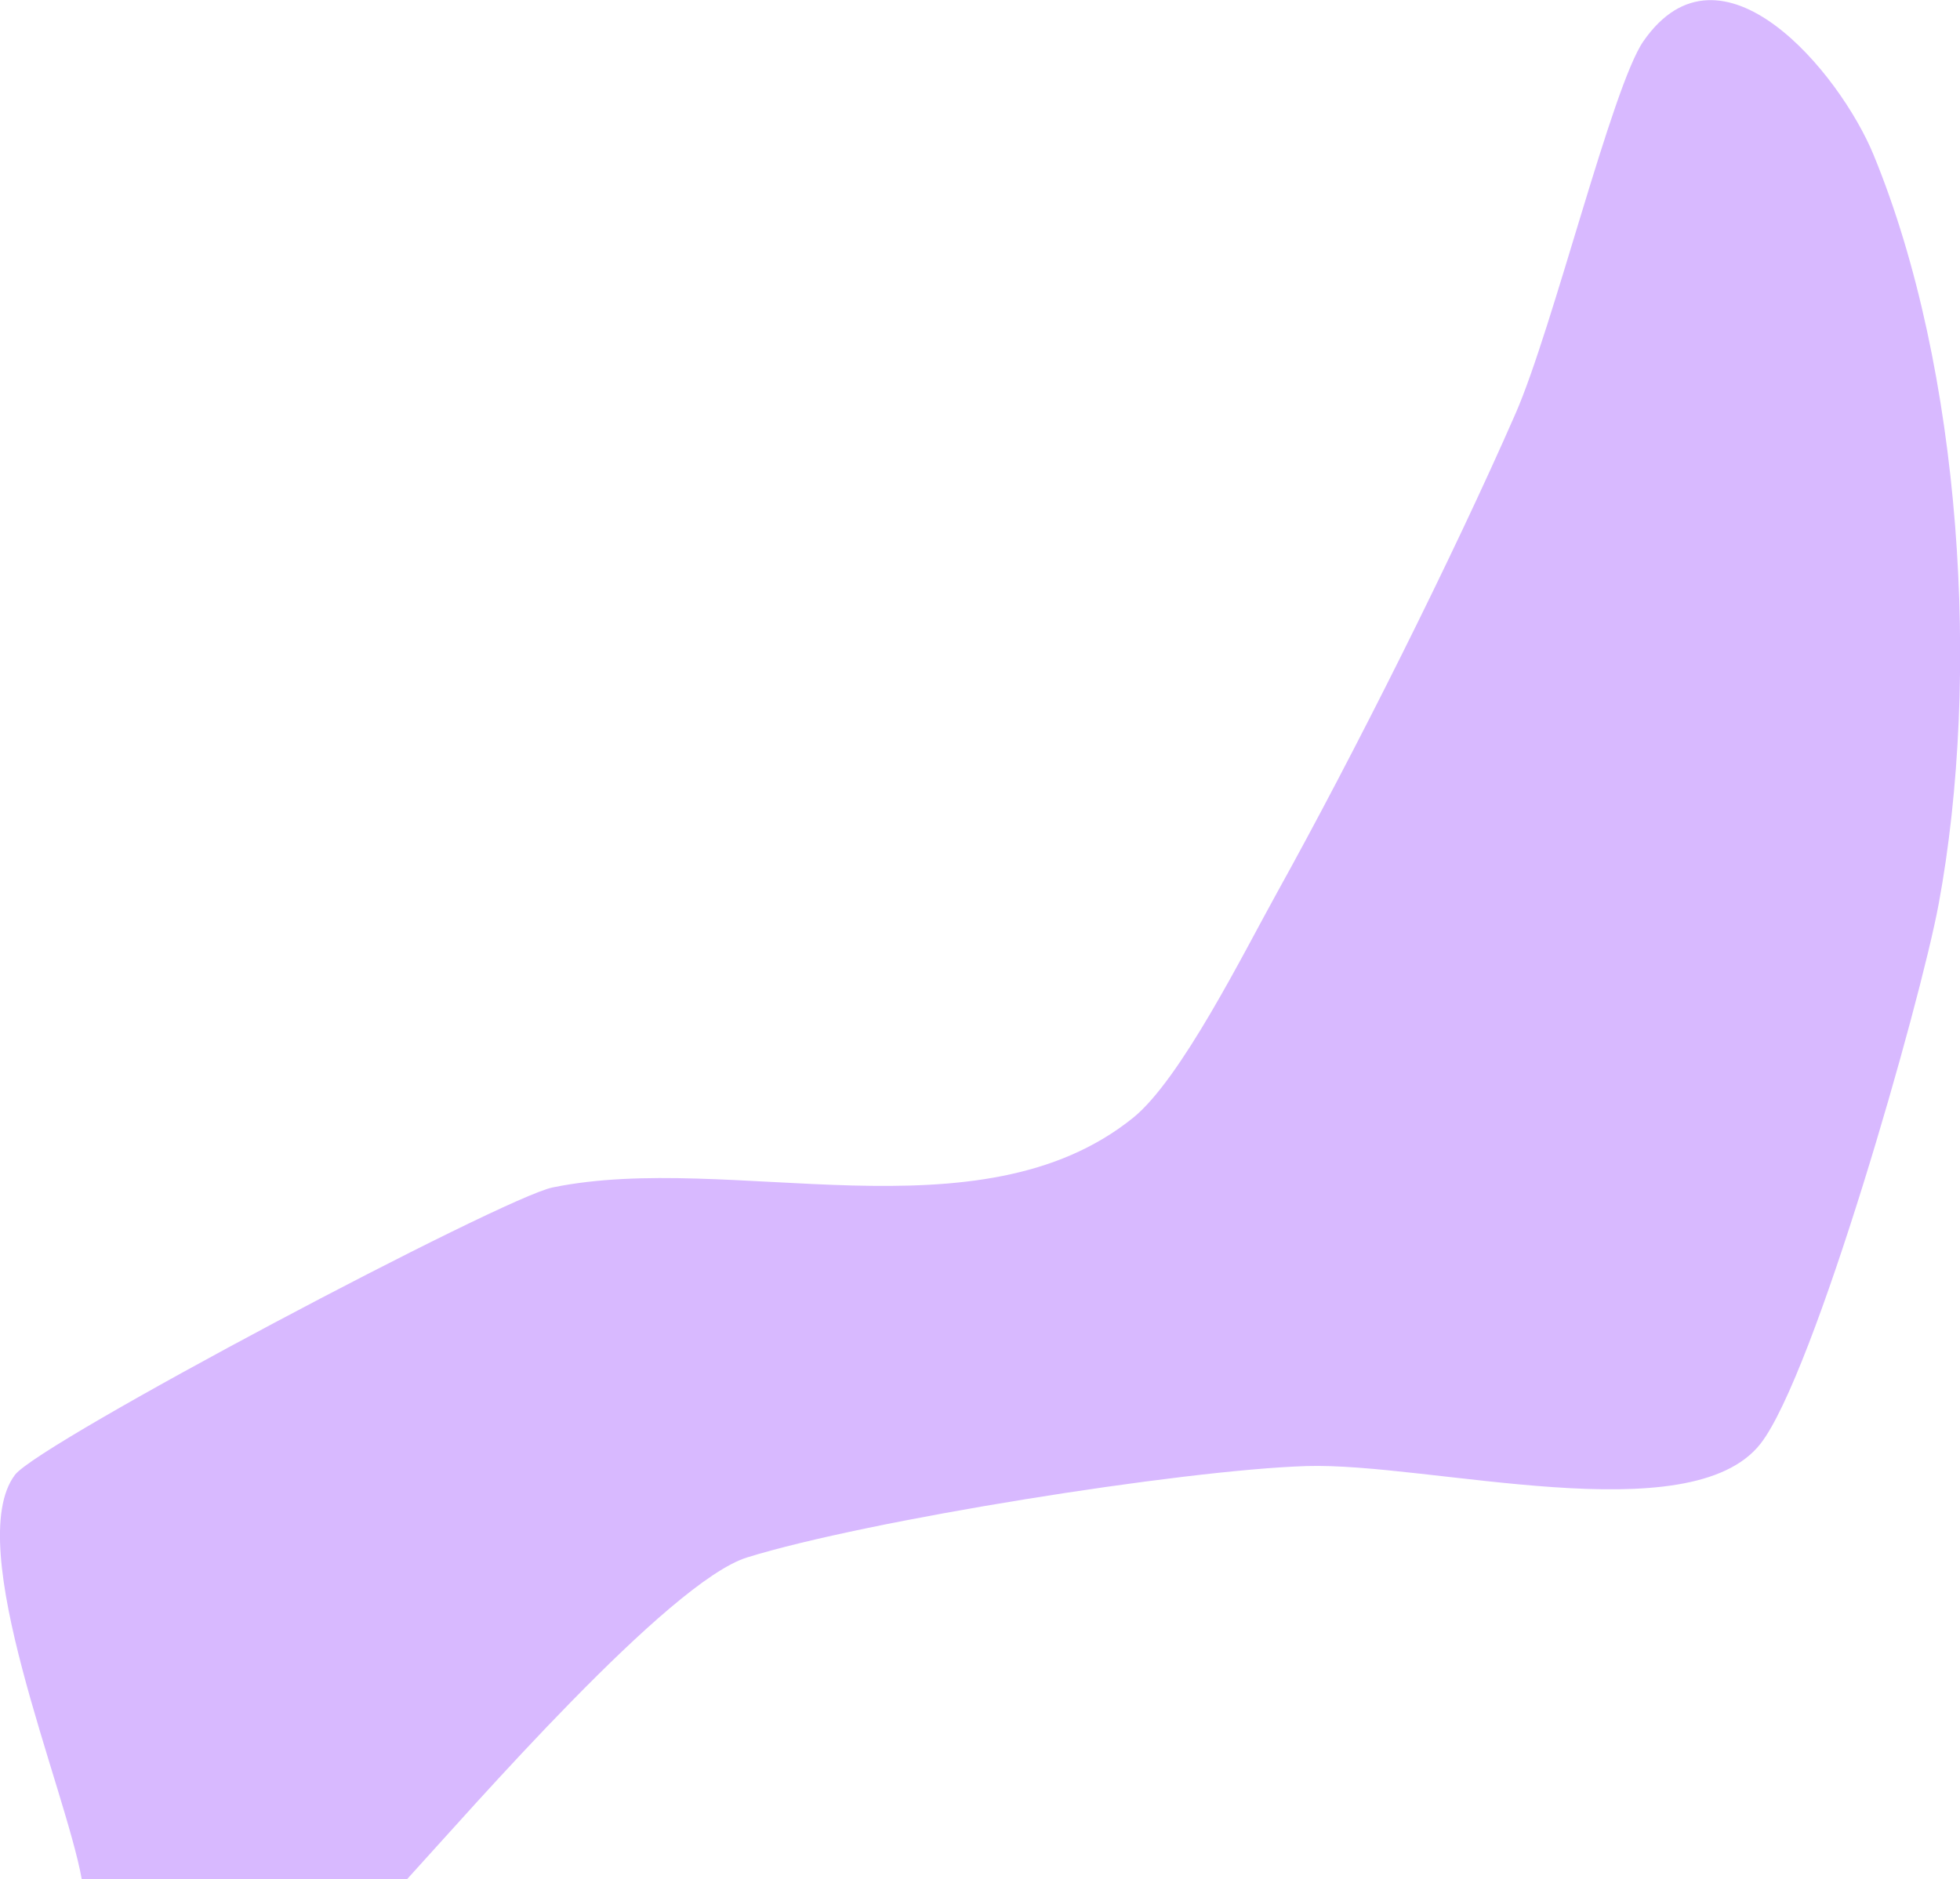 <svg width="195" height="187" viewBox="0 0 195 187" fill="none" xmlns="http://www.w3.org/2000/svg">
<g clip-path="url(#clip0_332_80)">
<path d="M40.465 187H8.136C6.53 177.944 -3.794 153.775 1.487 146.755C3.901 143.549 50.002 119.174 54.971 118.156C72.719 114.505 97.397 123.594 112.732 111.223C117.485 107.388 123.735 94.8 127.065 88.798C134.673 75.084 144.534 55.433 150.784 41.144C154.513 32.618 160.397 8.58 163.5 4.106C171.227 -7.042 183.038 7.236 186.4 15.405C195.205 36.789 197.058 67.371 192.877 89.958C191.034 99.881 180.505 136.8 175.16 143.646C168.156 152.605 142.184 145.488 129.942 145.878C117.506 146.279 86.212 151.283 74.336 154.967C66.555 157.372 46.888 179.991 40.476 187.011L40.465 187Z" fill="#D8B9FF"/>
</g>
<defs>
<clipPath id="clip0_332_80">
<rect width="195" height="187" fill="white"/>
</clipPath>
</defs>
</svg>
